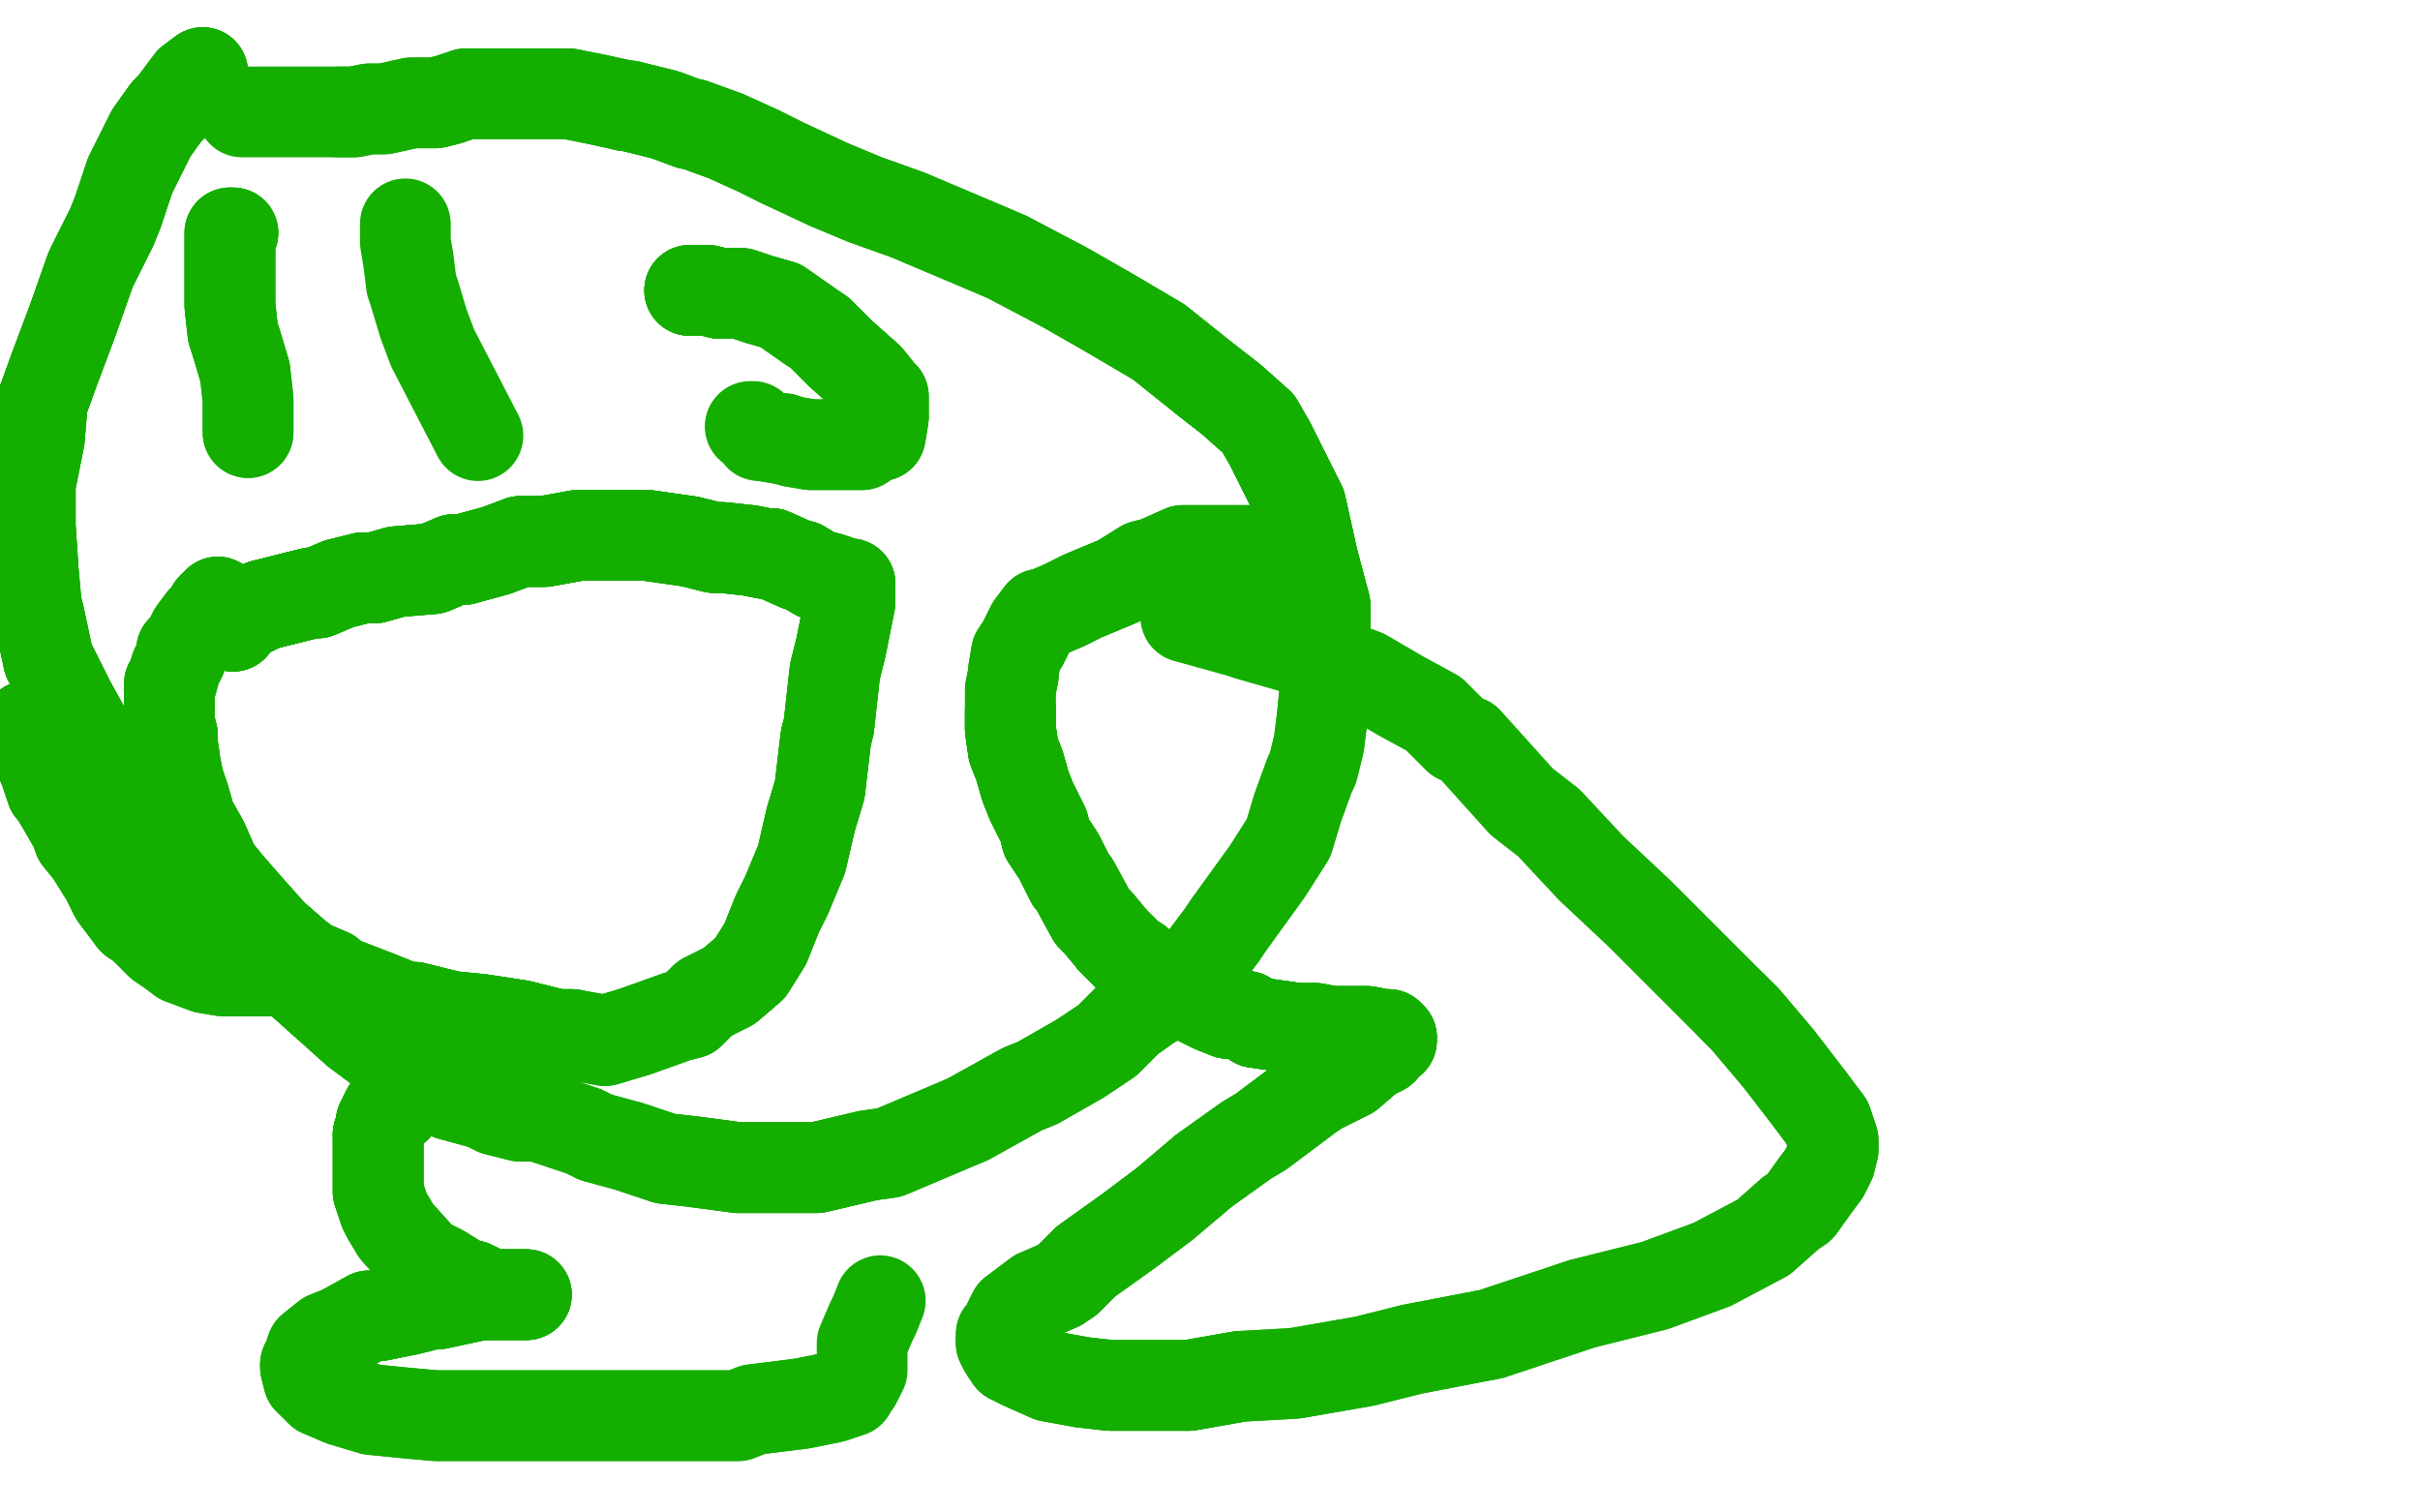 <?xml version="1.0" standalone="no"?>
<!DOCTYPE svg PUBLIC "-//W3C//DTD SVG 1.1//EN"
"http://www.w3.org/Graphics/SVG/1.1/DTD/svg11.dtd">

<svg width="800" height="500" version="1.1" xmlns="http://www.w3.org/2000/svg" xmlns:xlink="http://www.w3.org/1999/xlink" style="stroke-antialiasing: false"><desc>This SVG has been created on https://colorillo.com/</desc><rect x='0' y='0' width='800' height='500' style='fill: rgb(255,255,255); stroke-width:0' /><polyline points="77,77 76,77 76,78 76,79 76,81 76,87 76,98 76,101 77,110 78,113 81,123" style="fill: none; stroke: #14ae00; stroke-width: 30; stroke-linejoin: round; stroke-linecap: round; stroke-antialiasing: false; stroke-antialias: 0; opacity: 1.0"/>
<polyline points="77,77 76,77 76,78 76,79 76,81 76,87 76,98 76,101 77,110 78,113 81,123 82,132 82,137 82,138 82,141 82,142 82,143" style="fill: none; stroke: #14ae00; stroke-width: 30; stroke-linejoin: round; stroke-linecap: round; stroke-antialiasing: false; stroke-antialias: 0; opacity: 1.0"/>
<polyline points="77,77 76,77 76,78 76,79 76,81 76,87 76,98 76,101 77,110 78,113 81,123 82,132 82,137 82,138 82,141 82,142 82,143" style="fill: none; stroke: #14ae00; stroke-width: 30; stroke-linejoin: round; stroke-linecap: round; stroke-antialiasing: false; stroke-antialias: 0; opacity: 1.0"/>
<polyline points="134,74 134,75 134,76 134,80 135,86 136,94 137,97 140,107 143,115 158,144" style="fill: none; stroke: #14ae00; stroke-width: 30; stroke-linejoin: round; stroke-linecap: round; stroke-antialiasing: false; stroke-antialias: 0; opacity: 1.0"/>
<polyline points="77,207 77,206 77,205 79,204 82,202 83,202 87,200 95,198 103,196 105,196 112,193" style="fill: none; stroke: #14ae00; stroke-width: 30; stroke-linejoin: round; stroke-linecap: round; stroke-antialiasing: false; stroke-antialias: 0; opacity: 1.0"/>
<polyline points="77,207 77,206 77,205 79,204 82,202 83,202 87,200 95,198 103,196 105,196 112,193 120,191 124,191 131,189 143,188 150,185 153,185 164,182 172,179 180,179 191,177" style="fill: none; stroke: #14ae00; stroke-width: 30; stroke-linejoin: round; stroke-linecap: round; stroke-antialiasing: false; stroke-antialias: 0; opacity: 1.0"/>
<polyline points="77,207 77,206 77,205 79,204 82,202 83,202 87,200 95,198 103,196 105,196 112,193 120,191 124,191 131,189 143,188 150,185 153,185 164,182 172,179 180,179 191,177 194,177 206,177 214,177 228,179 236,181 239,181 248,182 253,183 255,183 264,187 265,187" style="fill: none; stroke: #14ae00; stroke-width: 30; stroke-linejoin: round; stroke-linecap: round; stroke-antialiasing: false; stroke-antialias: 0; opacity: 1.0"/>
<polyline points="77,207 77,206 77,205 79,204 82,202 83,202 87,200 95,198 103,196 105,196 112,193 120,191 124,191 131,189 143,188 150,185 153,185 164,182 172,179 180,179 191,177 194,177 206,177 214,177 228,179 236,181 239,181 248,182 253,183 255,183 264,187 265,187 270,190 274,191 277,192 278,193 279,193 281,193" style="fill: none; stroke: #14ae00; stroke-width: 30; stroke-linejoin: round; stroke-linecap: round; stroke-antialiasing: false; stroke-antialias: 0; opacity: 1.0"/>
<polyline points="77,207 77,206 77,205 79,204 82,202 83,202 87,200 95,198 103,196 105,196 112,193 120,191 124,191 131,189 143,188 150,185 153,185 164,182 172,179 180,179 191,177 194,177 206,177 214,177 228,179 236,181 239,181 248,182 253,183 255,183 264,187 265,187 270,190 274,191 277,192 278,193 279,193 281,193 281,194 281,195 281,196 281,199 279,209 278,214 276,222 274,240 273,244 271,261 268,271" style="fill: none; stroke: #14ae00; stroke-width: 30; stroke-linejoin: round; stroke-linecap: round; stroke-antialiasing: false; stroke-antialias: 0; opacity: 1.0"/>
<polyline points="172,179 180,179 191,177 194,177 206,177 214,177 228,179 236,181 239,181 248,182 253,183 255,183 264,187 265,187 270,190 274,191 277,192 278,193 279,193 281,193 281,194 281,195 281,196 281,199 279,209 278,214 276,222 274,240 273,244 271,261 268,271 265,284 260,296 257,302 253,312 248,320 241,326 233,330 228,335 224,336 210,341" style="fill: none; stroke: #14ae00; stroke-width: 30; stroke-linejoin: round; stroke-linecap: round; stroke-antialiasing: false; stroke-antialias: 0; opacity: 1.0"/>
<polyline points="253,183 255,183 264,187 265,187 270,190 274,191 277,192 278,193 279,193 281,193 281,194 281,195 281,196 281,199 279,209 278,214 276,222 274,240 273,244 271,261 268,271 265,284 260,296 257,302 253,312 248,320 241,326 233,330 228,335 224,336 210,341 200,344 189,342 184,342 172,339 159,337 149,336 137,333 134,333 124,329 111,324 109,322 102,319 98,316 90,309" style="fill: none; stroke: #14ae00; stroke-width: 30; stroke-linejoin: round; stroke-linecap: round; stroke-antialiasing: false; stroke-antialias: 0; opacity: 1.0"/>
<polyline points="273,244 271,261 268,271 265,284 260,296 257,302 253,312 248,320 241,326 233,330 228,335 224,336 210,341 200,344 189,342 184,342 172,339 159,337 149,336 137,333 134,333 124,329 111,324 109,322 102,319 98,316 90,309 82,300 75,292 71,287 67,278 63,271 61,264 59,258 58,253 57,246 57,243 56,239 56,237 56,234 56,231" style="fill: none; stroke: #14ae00; stroke-width: 30; stroke-linejoin: round; stroke-linecap: round; stroke-antialiasing: false; stroke-antialias: 0; opacity: 1.0"/>
<polyline points="189,342 184,342 172,339 159,337 149,336 137,333 134,333 124,329 111,324 109,322 102,319 98,316 90,309 82,300 75,292 71,287 67,278 63,271 61,264 59,258 58,253 57,246 57,243 56,239 56,237 56,234 56,231 56,229 56,226 57,225 58,221 60,217 60,215 62,213 64,209 67,205 68,205 69,203 70,203 70,201 71,200 72,200 72,199" style="fill: none; stroke: #14ae00; stroke-width: 30; stroke-linejoin: round; stroke-linecap: round; stroke-antialiasing: false; stroke-antialias: 0; opacity: 1.0"/>
<polyline points="189,342 184,342 172,339 159,337 149,336 137,333 134,333 124,329 111,324 109,322 102,319 98,316 90,309 82,300 75,292 71,287 67,278 63,271 61,264 59,258 58,253 57,246 57,243 56,239 56,237 56,234 56,231 56,229 56,226 57,225 58,221 60,217 60,215 62,213 64,209 67,205 68,205 69,203 70,203 70,201 71,200 72,200 72,199" style="fill: none; stroke: #14ae00; stroke-width: 30; stroke-linejoin: round; stroke-linecap: round; stroke-antialiasing: false; stroke-antialias: 0; opacity: 1.0"/>
<polyline points="67,24 63,27 57,35 55,37 50,44 43,58 39,70 37,75 32,85 30,89 24,106 18,122 14,133" style="fill: none; stroke: #14ae00; stroke-width: 30; stroke-linejoin: round; stroke-linecap: round; stroke-antialiasing: false; stroke-antialias: 0; opacity: 1.0"/>
<polyline points="67,24 63,27 57,35 55,37 50,44 43,58 39,70 37,75 32,85 30,89 24,106 18,122 14,133 13,145 10,160 10,165 10,174 11,189 12,200 13,204 16,218 21,228 23,232" style="fill: none; stroke: #14ae00; stroke-width: 30; stroke-linejoin: round; stroke-linecap: round; stroke-antialiasing: false; stroke-antialias: 0; opacity: 1.0"/>
<polyline points="67,24 63,27 57,35 55,37 50,44 43,58 39,70 37,75 32,85 30,89 24,106 18,122 14,133 13,145 10,160 10,165 10,174 11,189 12,200 13,204 16,218 21,228 23,232 28,241 33,253 44,266 51,275 60,285 63,287 68,292 77,301 84,308 96,320 99,324 118,341" style="fill: none; stroke: #14ae00; stroke-width: 30; stroke-linejoin: round; stroke-linecap: round; stroke-antialiasing: false; stroke-antialias: 0; opacity: 1.0"/>
<polyline points="57,35 55,37 50,44 43,58 39,70 37,75 32,85 30,89 24,106 18,122 14,133 13,145 10,160 10,165 10,174 11,189 12,200 13,204 16,218 21,228 23,232 28,241 33,253 44,266 51,275 60,285 63,287 68,292 77,301 84,308 96,320 99,324 118,341 134,353 149,362 160,365 164,367 172,369 175,369 178,369 193,374 197,376 208,379 220,383 229,384 244,386 257,386 270,386 287,382" style="fill: none; stroke: #14ae00; stroke-width: 30; stroke-linejoin: round; stroke-linecap: round; stroke-antialiasing: false; stroke-antialias: 0; opacity: 1.0"/>
<polyline points="16,218 21,228 23,232 28,241 33,253 44,266 51,275 60,285 63,287 68,292 77,301 84,308 96,320 99,324 118,341 134,353 149,362 160,365 164,367 172,369 175,369 178,369 193,374 197,376 208,379 220,383 229,384 244,386 257,386 270,386 287,382 294,381 320,370 338,360 343,358 357,350 366,344 373,337 380,332 387,328 388,326" style="fill: none; stroke: #14ae00; stroke-width: 30; stroke-linejoin: round; stroke-linecap: round; stroke-antialiasing: false; stroke-antialias: 0; opacity: 1.0"/>
<polyline points="208,379 220,383 229,384 244,386 257,386 270,386 287,382 294,381 320,370 338,360 343,358 357,350 366,344 373,337 380,332 387,328 388,326 395,321 404,309 406,306 419,288 426,277 429,267 433,256 434,254 436,246 437,238 438,228 438,219 438,204 438,200 434,185 430,167 422,151 420,147 416,140 407,132 398,125" style="fill: none; stroke: #14ae00; stroke-width: 30; stroke-linejoin: round; stroke-linecap: round; stroke-antialiasing: false; stroke-antialias: 0; opacity: 1.0"/>
<polyline points="320,370 338,360 343,358 357,350 366,344 373,337 380,332 387,328 388,326 395,321 404,309 406,306 419,288 426,277 429,267 433,256 434,254 436,246 437,238 438,228 438,219 438,204 438,200 434,185 430,167 422,151 420,147 416,140 407,132 398,125 383,113 366,103 352,95 333,85 326,82 300,71 286,66 274,61 259,54 251,50 240,45 229,41 228,41 220,38 208,35 207,35" style="fill: none; stroke: #14ae00; stroke-width: 30; stroke-linejoin: round; stroke-linecap: round; stroke-antialiasing: false; stroke-antialias: 0; opacity: 1.0"/>
<polyline points="438,219 438,204 438,200 434,185 430,167 422,151 420,147 416,140 407,132 398,125 383,113 366,103 352,95 333,85 326,82 300,71 286,66 274,61 259,54 251,50 240,45 229,41 228,41 220,38 208,35 207,35 198,33 188,31 181,31 175,31 167,31 162,31 154,31 148,33 144,34 136,34 127,36 122,36 117,37 112,37" style="fill: none; stroke: #14ae00; stroke-width: 30; stroke-linejoin: round; stroke-linecap: round; stroke-antialiasing: false; stroke-antialias: 0; opacity: 1.0"/>
<polyline points="438,219 438,204 438,200 434,185 430,167 422,151 420,147 416,140 407,132 398,125 383,113 366,103 352,95 333,85 326,82 300,71 286,66 274,61 259,54 251,50 240,45 229,41 228,41 220,38 208,35 207,35 198,33 188,31 181,31 175,31 167,31 162,31 154,31 148,33 144,34 136,34 127,36 122,36 117,37 112,37 105,37 102,37 99,37 94,37 90,37 88,37 85,37 82,37 81,37 80,37" style="fill: none; stroke: #14ae00; stroke-width: 30; stroke-linejoin: round; stroke-linecap: round; stroke-antialiasing: false; stroke-antialias: 0; opacity: 1.0"/>
<polyline points="431,188 429,187 428,187 428,186 423,185 413,182 405,182 401,182 391,182 382,186 378,187 370,192 358,197 352,200" style="fill: none; stroke: #14ae00; stroke-width: 30; stroke-linejoin: round; stroke-linecap: round; stroke-antialiasing: false; stroke-antialias: 0; opacity: 1.0"/>
<polyline points="431,188 429,187 428,187 428,186 423,185 413,182 405,182 401,182 391,182 382,186 378,187 370,192 358,197 352,200 345,203 344,203 341,207 338,213 336,216 335,222 335,223 334,228 334,235 334,238 334,241 335,248 337,253" style="fill: none; stroke: #14ae00; stroke-width: 30; stroke-linejoin: round; stroke-linecap: round; stroke-antialiasing: false; stroke-antialias: 0; opacity: 1.0"/>
<polyline points="431,188 429,187 428,187 428,186 423,185 413,182 405,182 401,182 391,182 382,186 378,187 370,192 358,197 352,200 345,203 344,203 341,207 338,213 336,216 335,222 335,223 334,228 334,235 334,238 334,241 335,248 337,253 339,260 341,265 345,273 346,277 350,283 354,291 355,292 361,303 363,305 368,311 370,313 371,314 374,317 375,318 376,318 378,320 380,322 382,322" style="fill: none; stroke: #14ae00; stroke-width: 30; stroke-linejoin: round; stroke-linecap: round; stroke-antialiasing: false; stroke-antialias: 0; opacity: 1.0"/>
<polyline points="334,235 334,238 334,241 335,248 337,253 339,260 341,265 345,273 346,277 350,283 354,291 355,292 361,303 363,305 368,311 370,313 371,314 374,317 375,318 376,318 378,320 380,322 382,322 386,326 389,327 389,328 392,329 395,330 399,332 401,333 406,335 407,335 412,336 415,338 422,339 429,340 435,340 440,341 443,341" style="fill: none; stroke: #14ae00; stroke-width: 30; stroke-linejoin: round; stroke-linecap: round; stroke-antialiasing: false; stroke-antialias: 0; opacity: 1.0"/>
<polyline points="334,235 334,238 334,241 335,248 337,253 339,260 341,265 345,273 346,277 350,283 354,291 355,292 361,303 363,305 368,311 370,313 371,314 374,317 375,318 376,318 378,320 380,322 382,322 386,326 389,327 389,328 392,329 395,330 399,332 401,333 406,335 407,335 412,336 415,338 422,339 429,340 435,340 440,341 443,341 446,341 449,341 451,341 452,341 457,342" style="fill: none; stroke: #14ae00; stroke-width: 30; stroke-linejoin: round; stroke-linecap: round; stroke-antialiasing: false; stroke-antialias: 0; opacity: 1.0"/>
<polyline points="334,235 334,238 334,241 335,248 337,253 339,260 341,265 345,273 346,277 350,283 354,291 355,292 361,303 363,305 368,311 370,313 371,314 374,317 375,318 376,318 378,320 380,322 382,322 386,326 389,327 389,328 392,329 395,330 399,332 401,333 406,335 407,335 412,336 415,338 422,339 429,340 435,340 440,341 443,341 446,341 449,341 451,341 452,341 457,342 459,342 460,343" style="fill: none; stroke: #14ae00; stroke-width: 30; stroke-linejoin: round; stroke-linecap: round; stroke-antialiasing: false; stroke-antialias: 0; opacity: 1.0"/>
<polyline points="371,314 374,317 375,318 376,318 378,320 380,322 382,322 386,326 389,327 389,328 392,329 395,330 399,332 401,333 406,335 407,335 412,336 415,338 422,339 429,340 435,340 440,341 443,341 446,341 449,341 451,341 452,341 457,342 459,342 460,343 460,344 459,344 457,346 457,347 453,349 446,355 436,360 433,362 417,374 412,377 398,387 385,398 373,407 359,417 353,423 350,425 343,428 335,434 334,436" style="fill: none; stroke: #14ae00; stroke-width: 30; stroke-linejoin: round; stroke-linecap: round; stroke-antialiasing: false; stroke-antialias: 0; opacity: 1.0"/>
<polyline points="368,311 370,313 371,314 374,317 375,318 376,318 378,320 380,322 382,322 386,326 389,327 389,328 392,329 395,330 399,332 401,333 406,335 407,335 412,336 415,338 422,339 429,340 435,340 440,341 443,341 446,341 449,341 451,341 452,341 457,342 459,342 460,343 460,344 459,344 457,346 457,347 453,349 446,355 436,360 433,362 417,374 412,377 398,387" style="fill: none; stroke: #14ae00; stroke-width: 30; stroke-linejoin: round; stroke-linecap: round; stroke-antialiasing: false; stroke-antialias: 0; opacity: 1.0"/>
<polyline points="452,341 457,342 459,342 460,343 460,344 459,344 457,346 457,347 453,349 446,355 436,360 433,362 417,374 412,377 398,387 385,398 373,407 359,417 353,423 350,425 343,428 335,434 334,436 332,440 331,441 331,442 331,443 331,444 332,446 334,449 338,451 347,455 358,457 367,458 380,458 393,458 410,455" style="fill: none; stroke: #14ae00; stroke-width: 30; stroke-linejoin: round; stroke-linecap: round; stroke-antialiasing: false; stroke-antialias: 0; opacity: 1.0"/>
<polyline points="398,387 385,398 373,407 359,417 353,423 350,425 343,428 335,434 334,436 332,440 331,441 331,442 331,443 331,444 332,446 334,449 338,451 347,455 358,457 367,458 380,458 393,458 410,455 428,454 451,450 467,446 493,441 523,431 547,425 566,418 583,409 592,401 595,399 600,392 603,388 605,384 606,380 606,377 604,371 598,363 588,350 577,337 573,333" style="fill: none; stroke: #14ae00; stroke-width: 30; stroke-linejoin: round; stroke-linecap: round; stroke-antialiasing: false; stroke-antialias: 0; opacity: 1.0"/>
<polyline points="331,443 331,444 332,446 334,449 338,451 347,455 358,457 367,458 380,458 393,458 410,455 428,454 451,450 467,446 493,441 523,431 547,425 566,418 583,409 592,401 595,399 600,392 603,388 605,384 606,380 606,377 604,371 598,363 588,350 577,337 573,333 542,302 526,287 512,272 503,265 485,245 482,244 474,236 463,230 451,223 427,214 413,210 410,209 392,204" style="fill: none; stroke: #14ae00; stroke-width: 30; stroke-linejoin: round; stroke-linecap: round; stroke-antialiasing: false; stroke-antialias: 0; opacity: 1.0"/>
<polyline points="142,358 141,358 140,358 139,358 136,359 133,360 131,364 131,366 128,367 126,371 126,372 125,375" style="fill: none; stroke: #14ae00; stroke-width: 30; stroke-linejoin: round; stroke-linecap: round; stroke-antialiasing: false; stroke-antialias: 0; opacity: 1.0"/>
<polyline points="142,358 141,358 140,358 139,358 136,359 133,360 131,364 131,366 128,367 126,371 126,372 125,375 125,381 125,385 125,387 125,394 127,400 128,402 131,407 140,417 146,420 154,425 156,425 162,428" style="fill: none; stroke: #14ae00; stroke-width: 30; stroke-linejoin: round; stroke-linecap: round; stroke-antialiasing: false; stroke-antialias: 0; opacity: 1.0"/>
<polyline points="142,358 141,358 140,358 139,358 136,359 133,360 131,364 131,366 128,367 126,371 126,372 125,375 125,381 125,385 125,387 125,394 127,400 128,402 131,407 140,417 146,420 154,425 156,425 162,428 168,428 171,428 173,428 174,428 173,428 172,428 171,428 165,428 159,428" style="fill: none; stroke: #14ae00; stroke-width: 30; stroke-linejoin: round; stroke-linecap: round; stroke-antialiasing: false; stroke-antialias: 0; opacity: 1.0"/>
<polyline points="142,358 141,358 140,358 139,358 136,359 133,360 131,364 131,366 128,367 126,371 126,372 125,375 125,381 125,385 125,387 125,394 127,400 128,402 131,407 140,417 146,420 154,425 156,425 162,428 168,428 171,428 173,428 174,428 173,428 172,428 171,428 165,428 159,428 145,431 143,431 135,433 125,435 122,435 113,440 108,442 103,446 102,449 101,451 101,452 102,456" style="fill: none; stroke: #14ae00; stroke-width: 30; stroke-linejoin: round; stroke-linecap: round; stroke-antialiasing: false; stroke-antialias: 0; opacity: 1.0"/>
<polyline points="156,425 162,428 168,428 171,428 173,428 174,428 173,428 172,428 171,428 165,428 159,428 145,431 143,431 135,433 125,435 122,435 113,440 108,442 103,446 102,449 101,451 101,452 102,456 106,460 113,463 123,466 133,467 144,468 162,468 167,468 188,468 204,468 226,468 244,468 249,466 265,464 275,462 281,460 282,457 283,457 284,455 285,453 285,450 285,449 285,448 285,445 285,444 288,437 289,435 291,430" style="fill: none; stroke: #14ae00; stroke-width: 30; stroke-linejoin: round; stroke-linecap: round; stroke-antialiasing: false; stroke-antialias: 0; opacity: 1.0"/>
<polyline points="156,425 162,428 168,428 171,428 173,428 174,428 173,428 172,428 171,428 165,428 159,428 145,431 143,431 135,433 125,435 122,435 113,440 108,442 103,446 102,449 101,451 101,452 102,456 106,460 113,463 123,466 133,467 144,468 162,468 167,468 188,468 204,468 226,468 244,468 249,466 265,464 275,462 281,460 282,457" style="fill: none; stroke: #14ae00; stroke-width: 30; stroke-linejoin: round; stroke-linecap: round; stroke-antialiasing: false; stroke-antialias: 0; opacity: 1.0"/>
<polyline points="228,96 229,96 231,96 233,96 234,96 238,97 240,97 245,97 251,99 258,101 268,108" style="fill: none; stroke: #14ae00; stroke-width: 30; stroke-linejoin: round; stroke-linecap: round; stroke-antialiasing: false; stroke-antialias: 0; opacity: 1.0"/>
<polyline points="228,96 229,96 231,96 233,96 234,96 238,97 240,97 245,97 251,99 258,101 268,108 271,110 278,117 287,125 291,130 292,131 292,134 292,137 292,138 291,144 290,144 288,145" style="fill: none; stroke: #14ae00; stroke-width: 30; stroke-linejoin: round; stroke-linecap: round; stroke-antialiasing: false; stroke-antialias: 0; opacity: 1.0"/>
<polyline points="228,96 229,96 231,96 233,96 234,96 238,97 240,97 245,97 251,99 258,101 268,108 271,110 278,117 287,125 291,130 292,131 292,134 292,137 292,138 291,144 290,144 288,145 285,147 284,147 280,147 275,147 270,147 268,147 262,146 259,145 258,145 252,144" style="fill: none; stroke: #14ae00; stroke-width: 30; stroke-linejoin: round; stroke-linecap: round; stroke-antialiasing: false; stroke-antialias: 0; opacity: 1.0"/>
<polyline points="228,96 229,96 231,96 233,96 234,96 238,97 240,97 245,97 251,99 258,101 268,108 271,110 278,117 287,125 291,130 292,131 292,134 292,137 292,138 291,144 290,144 288,145 285,147 284,147 280,147 275,147 270,147 268,147 262,146 259,145 258,145 252,144 251,144 251,143 250,142 249,141 248,141" style="fill: none; stroke: #14ae00; stroke-width: 30; stroke-linejoin: round; stroke-linecap: round; stroke-antialiasing: false; stroke-antialias: 0; opacity: 1.0"/>
<polyline points="9,240 10,241 10,242 10,243 11,245 13,250 15,255 17,261 18,262 21,267 25,274 26,277" style="fill: none; stroke: #14ae00; stroke-width: 30; stroke-linejoin: round; stroke-linecap: round; stroke-antialiasing: false; stroke-antialias: 0; opacity: 1.0"/>
<polyline points="9,240 10,241 10,242 10,243 11,245 13,250 15,255 17,261 18,262 21,267 25,274 26,277 30,282 35,290 38,296 44,304 47,306 53,312 56,314 60,317 68,320 74,321 78,321" style="fill: none; stroke: #14ae00; stroke-width: 30; stroke-linejoin: round; stroke-linecap: round; stroke-antialiasing: false; stroke-antialias: 0; opacity: 1.0"/>
<polyline points="9,240 10,241 10,242 10,243 11,245 13,250 15,255 17,261 18,262 21,267 25,274 26,277 30,282 35,290 38,296 44,304 47,306 53,312 56,314 60,317 68,320 74,321 78,321 89,321" style="fill: none; stroke: #14ae00; stroke-width: 30; stroke-linejoin: round; stroke-linecap: round; stroke-antialiasing: false; stroke-antialias: 0; opacity: 1.0"/>
</svg>
